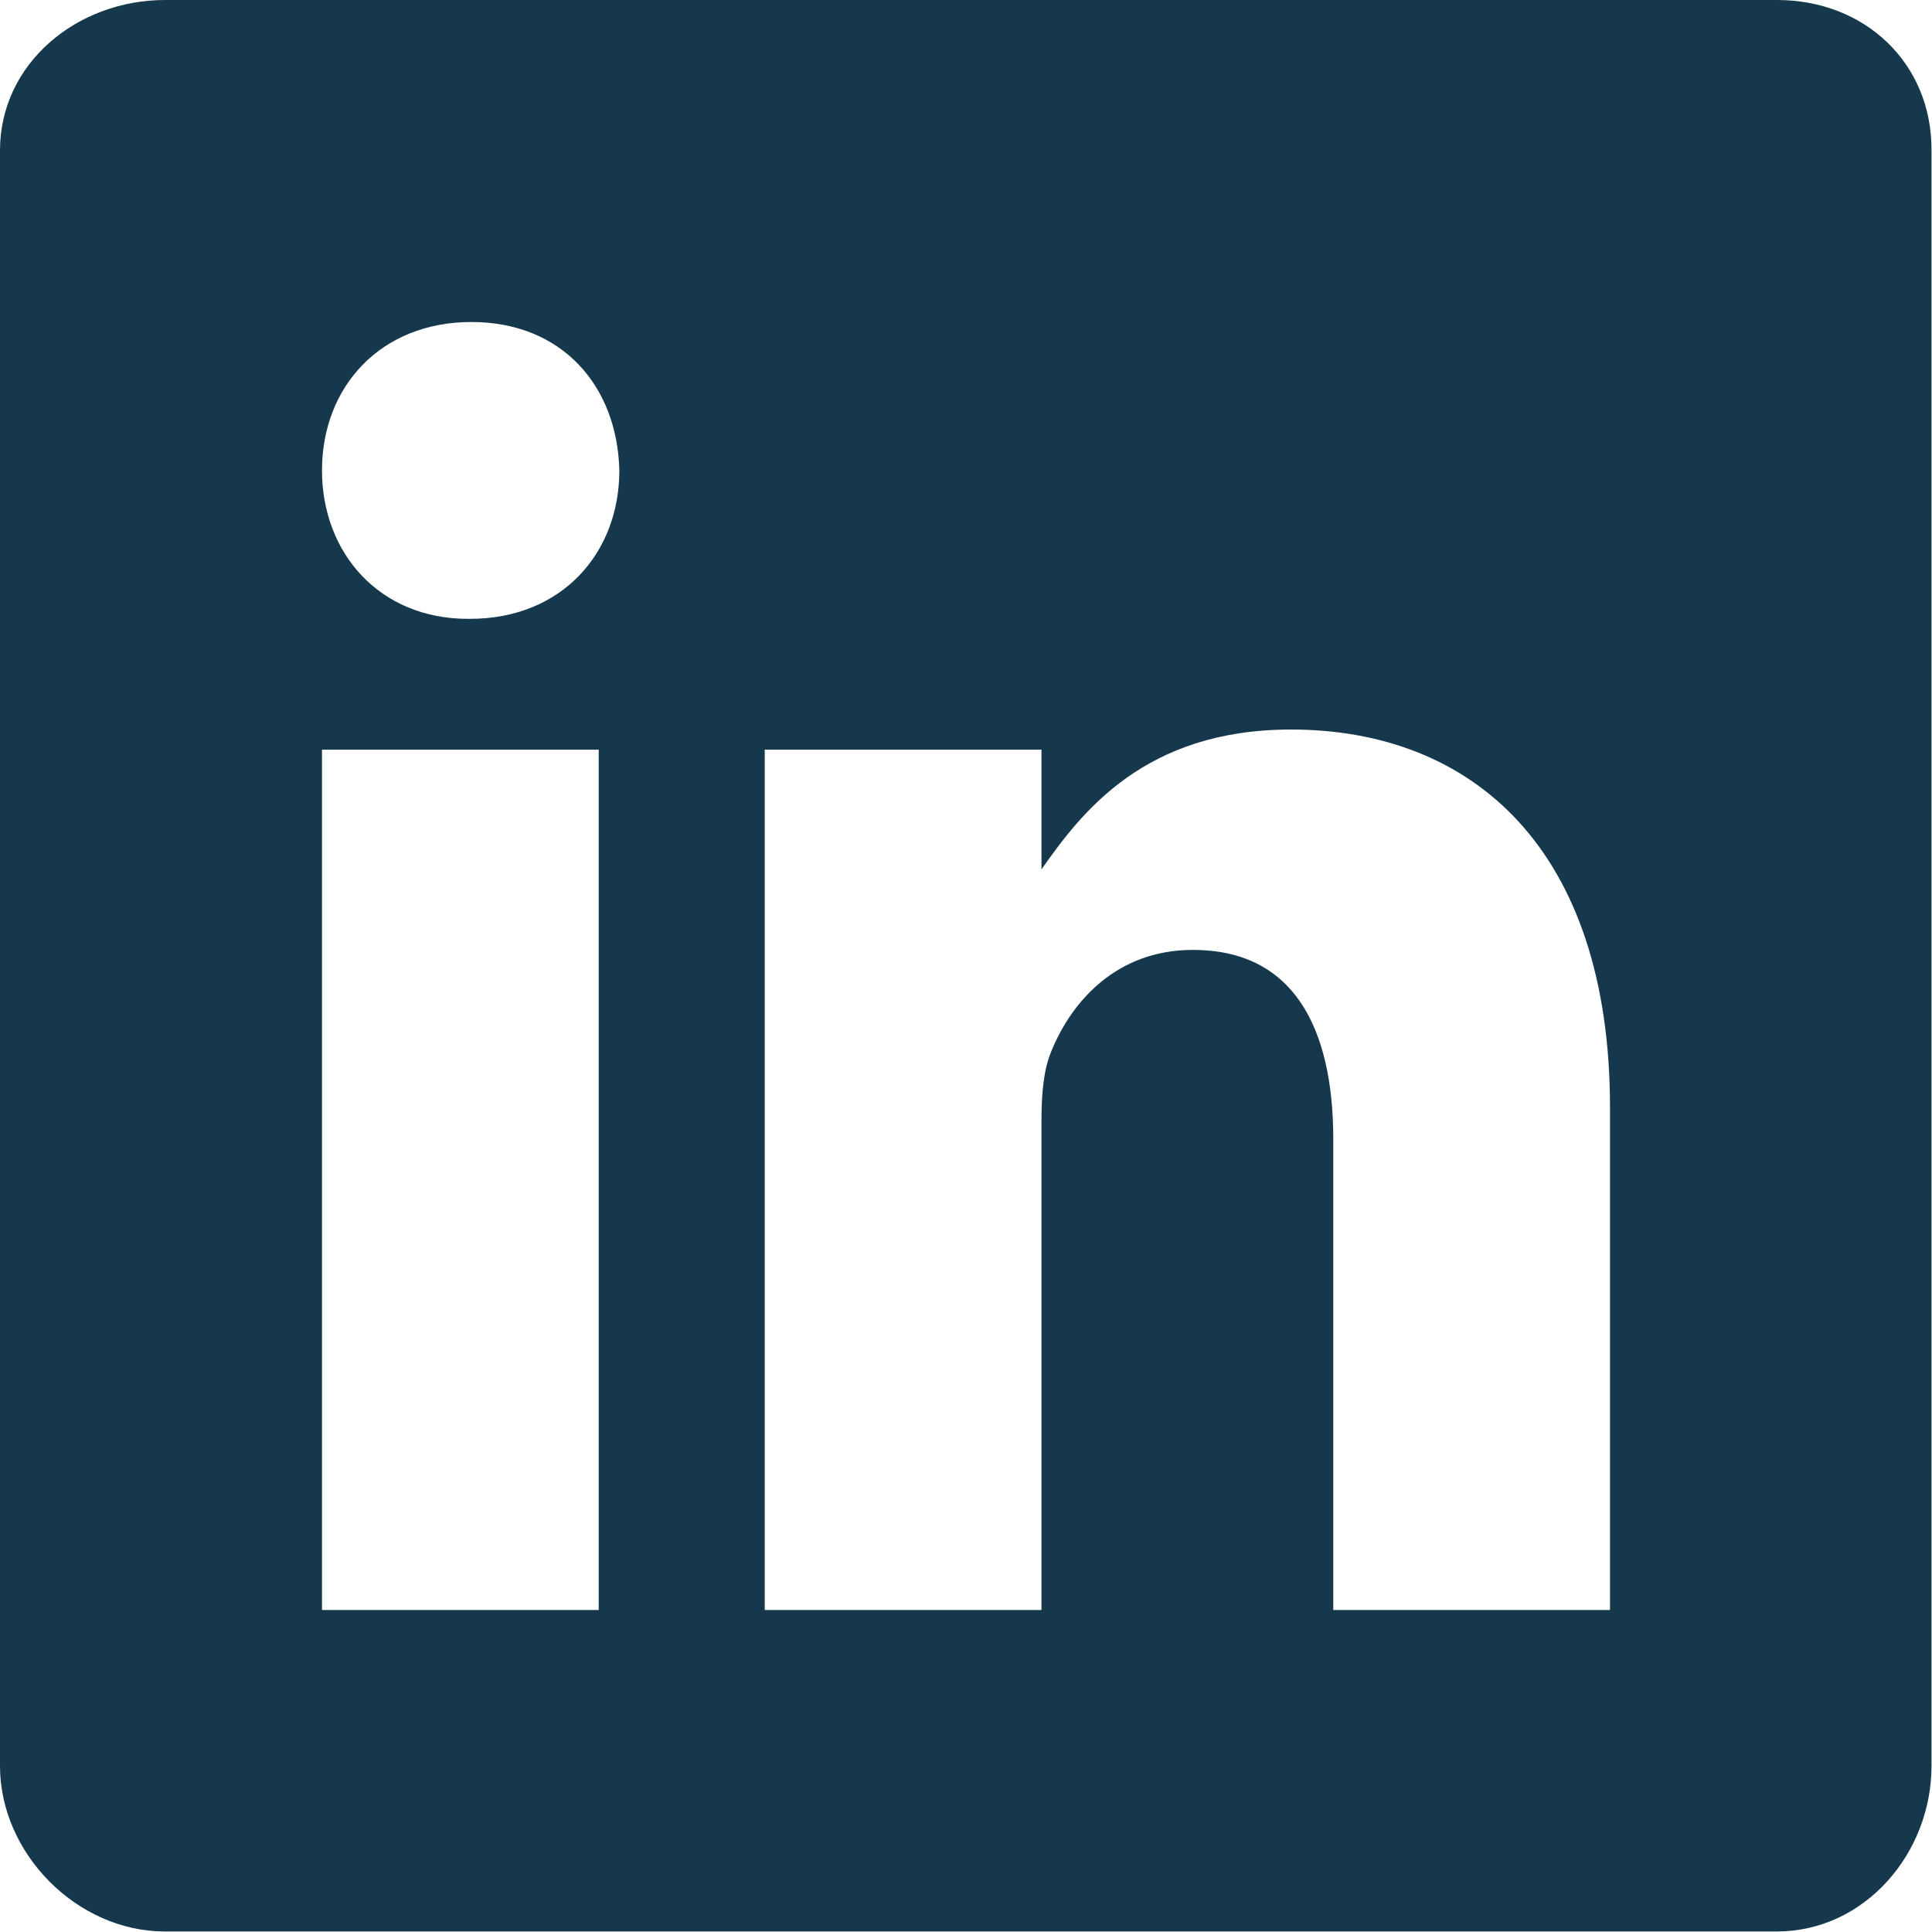 <svg width="384" height="384" viewBox="0 0 384 384" fill="none" xmlns="http://www.w3.org/2000/svg">
<path d="M353.2 0H32.8C15.3 0 0 12.6 0 29.9V351C0 368.4 15.3 383.9 32.8 383.9H353.1C370.7 383.9 383.9 368.3 383.9 351V29.9C384 12.6 370.7 0 353.2 0ZM119 320H64V149H119V320ZM93.4 123H93C75.4 123 64 109.9 64 93.5C64 76.8 75.7 64 93.7 64C111.7 64 122.7 76.7 123.1 93.5C123.1 109.9 111.7 123 93.4 123ZM320 320H265V226.5C265 204.1 257 188.8 237.1 188.8C221.9 188.8 212.9 199.1 208.9 209.1C207.4 212.7 207 217.6 207 222.6V320H152V149H207V172.8C215 161.4 227.5 145 256.6 145C292.7 145 320 168.8 320 220.1V320Z" fill="#15384C"/>
</svg>
